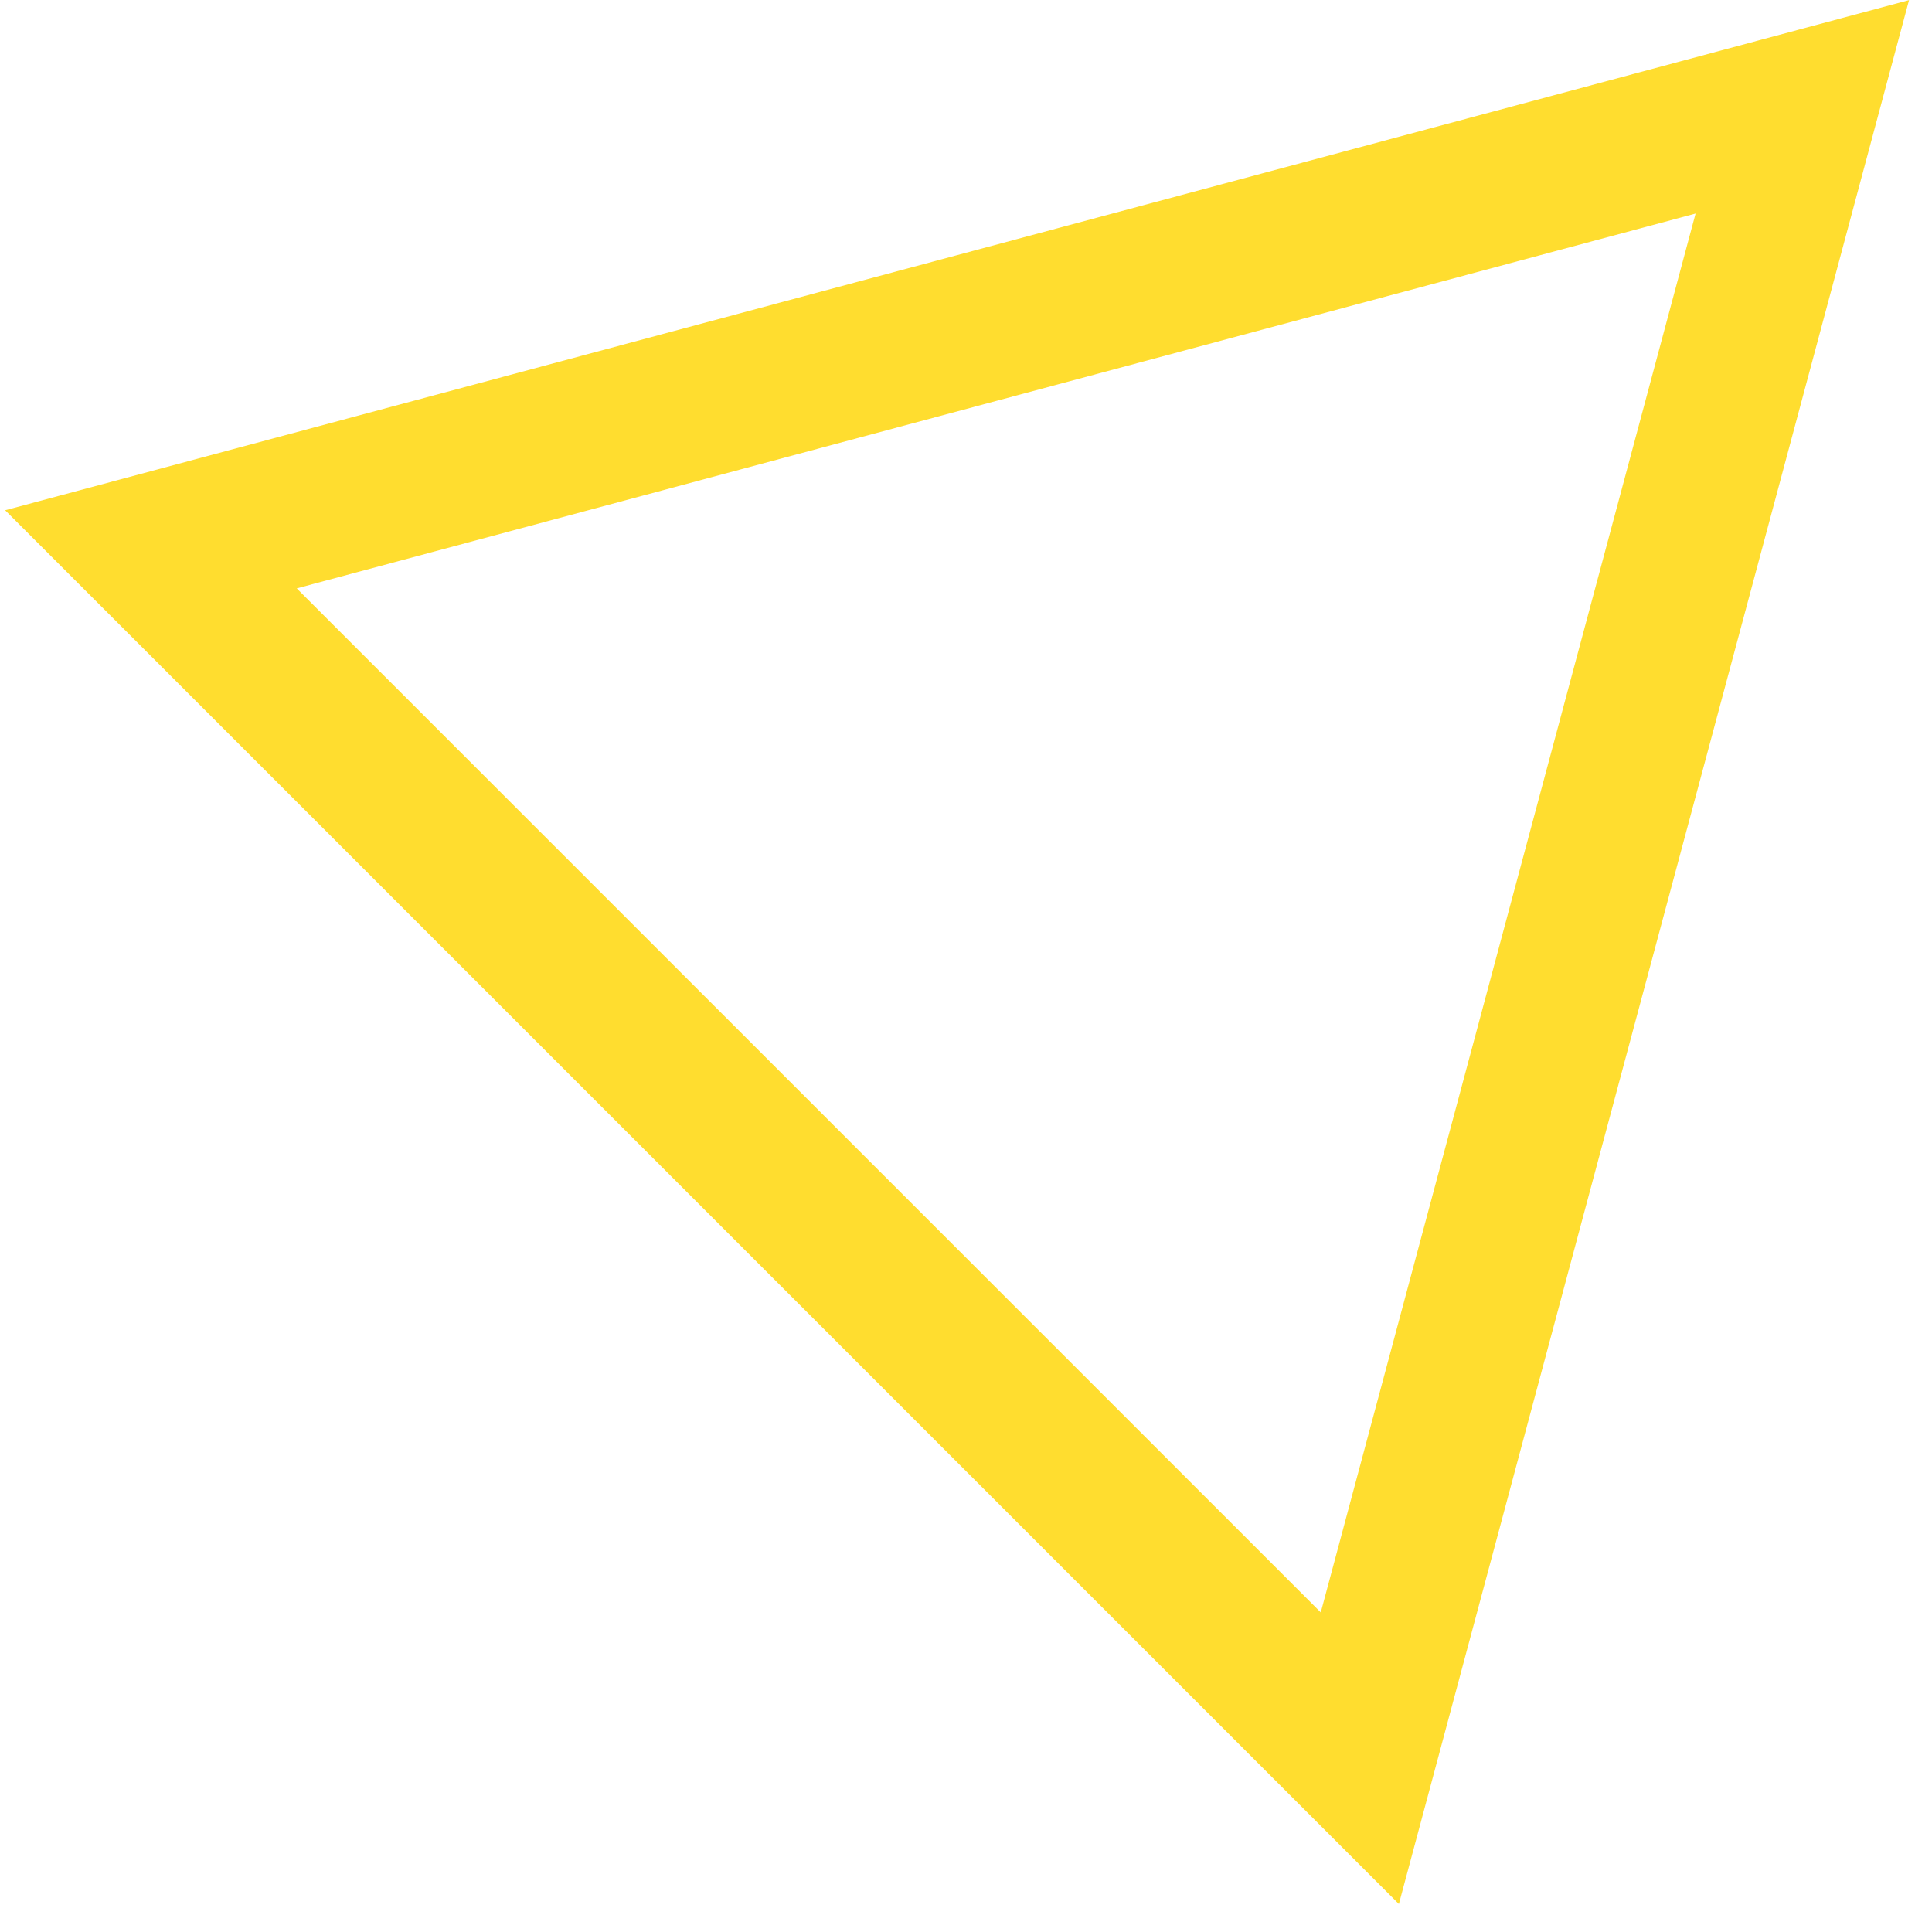 <svg width="64" height="64" viewBox="0 0 64 64" fill="none" xmlns="http://www.w3.org/2000/svg">
<path d="M25.023 38.22L5 18.197L32.352 10.867L59.704 3.539L52.375 30.891L45.046 58.243L25.023 38.22Z" stroke="#FFDD2F" stroke-width="5" stroke-miterlimit="10"/>
</svg>
